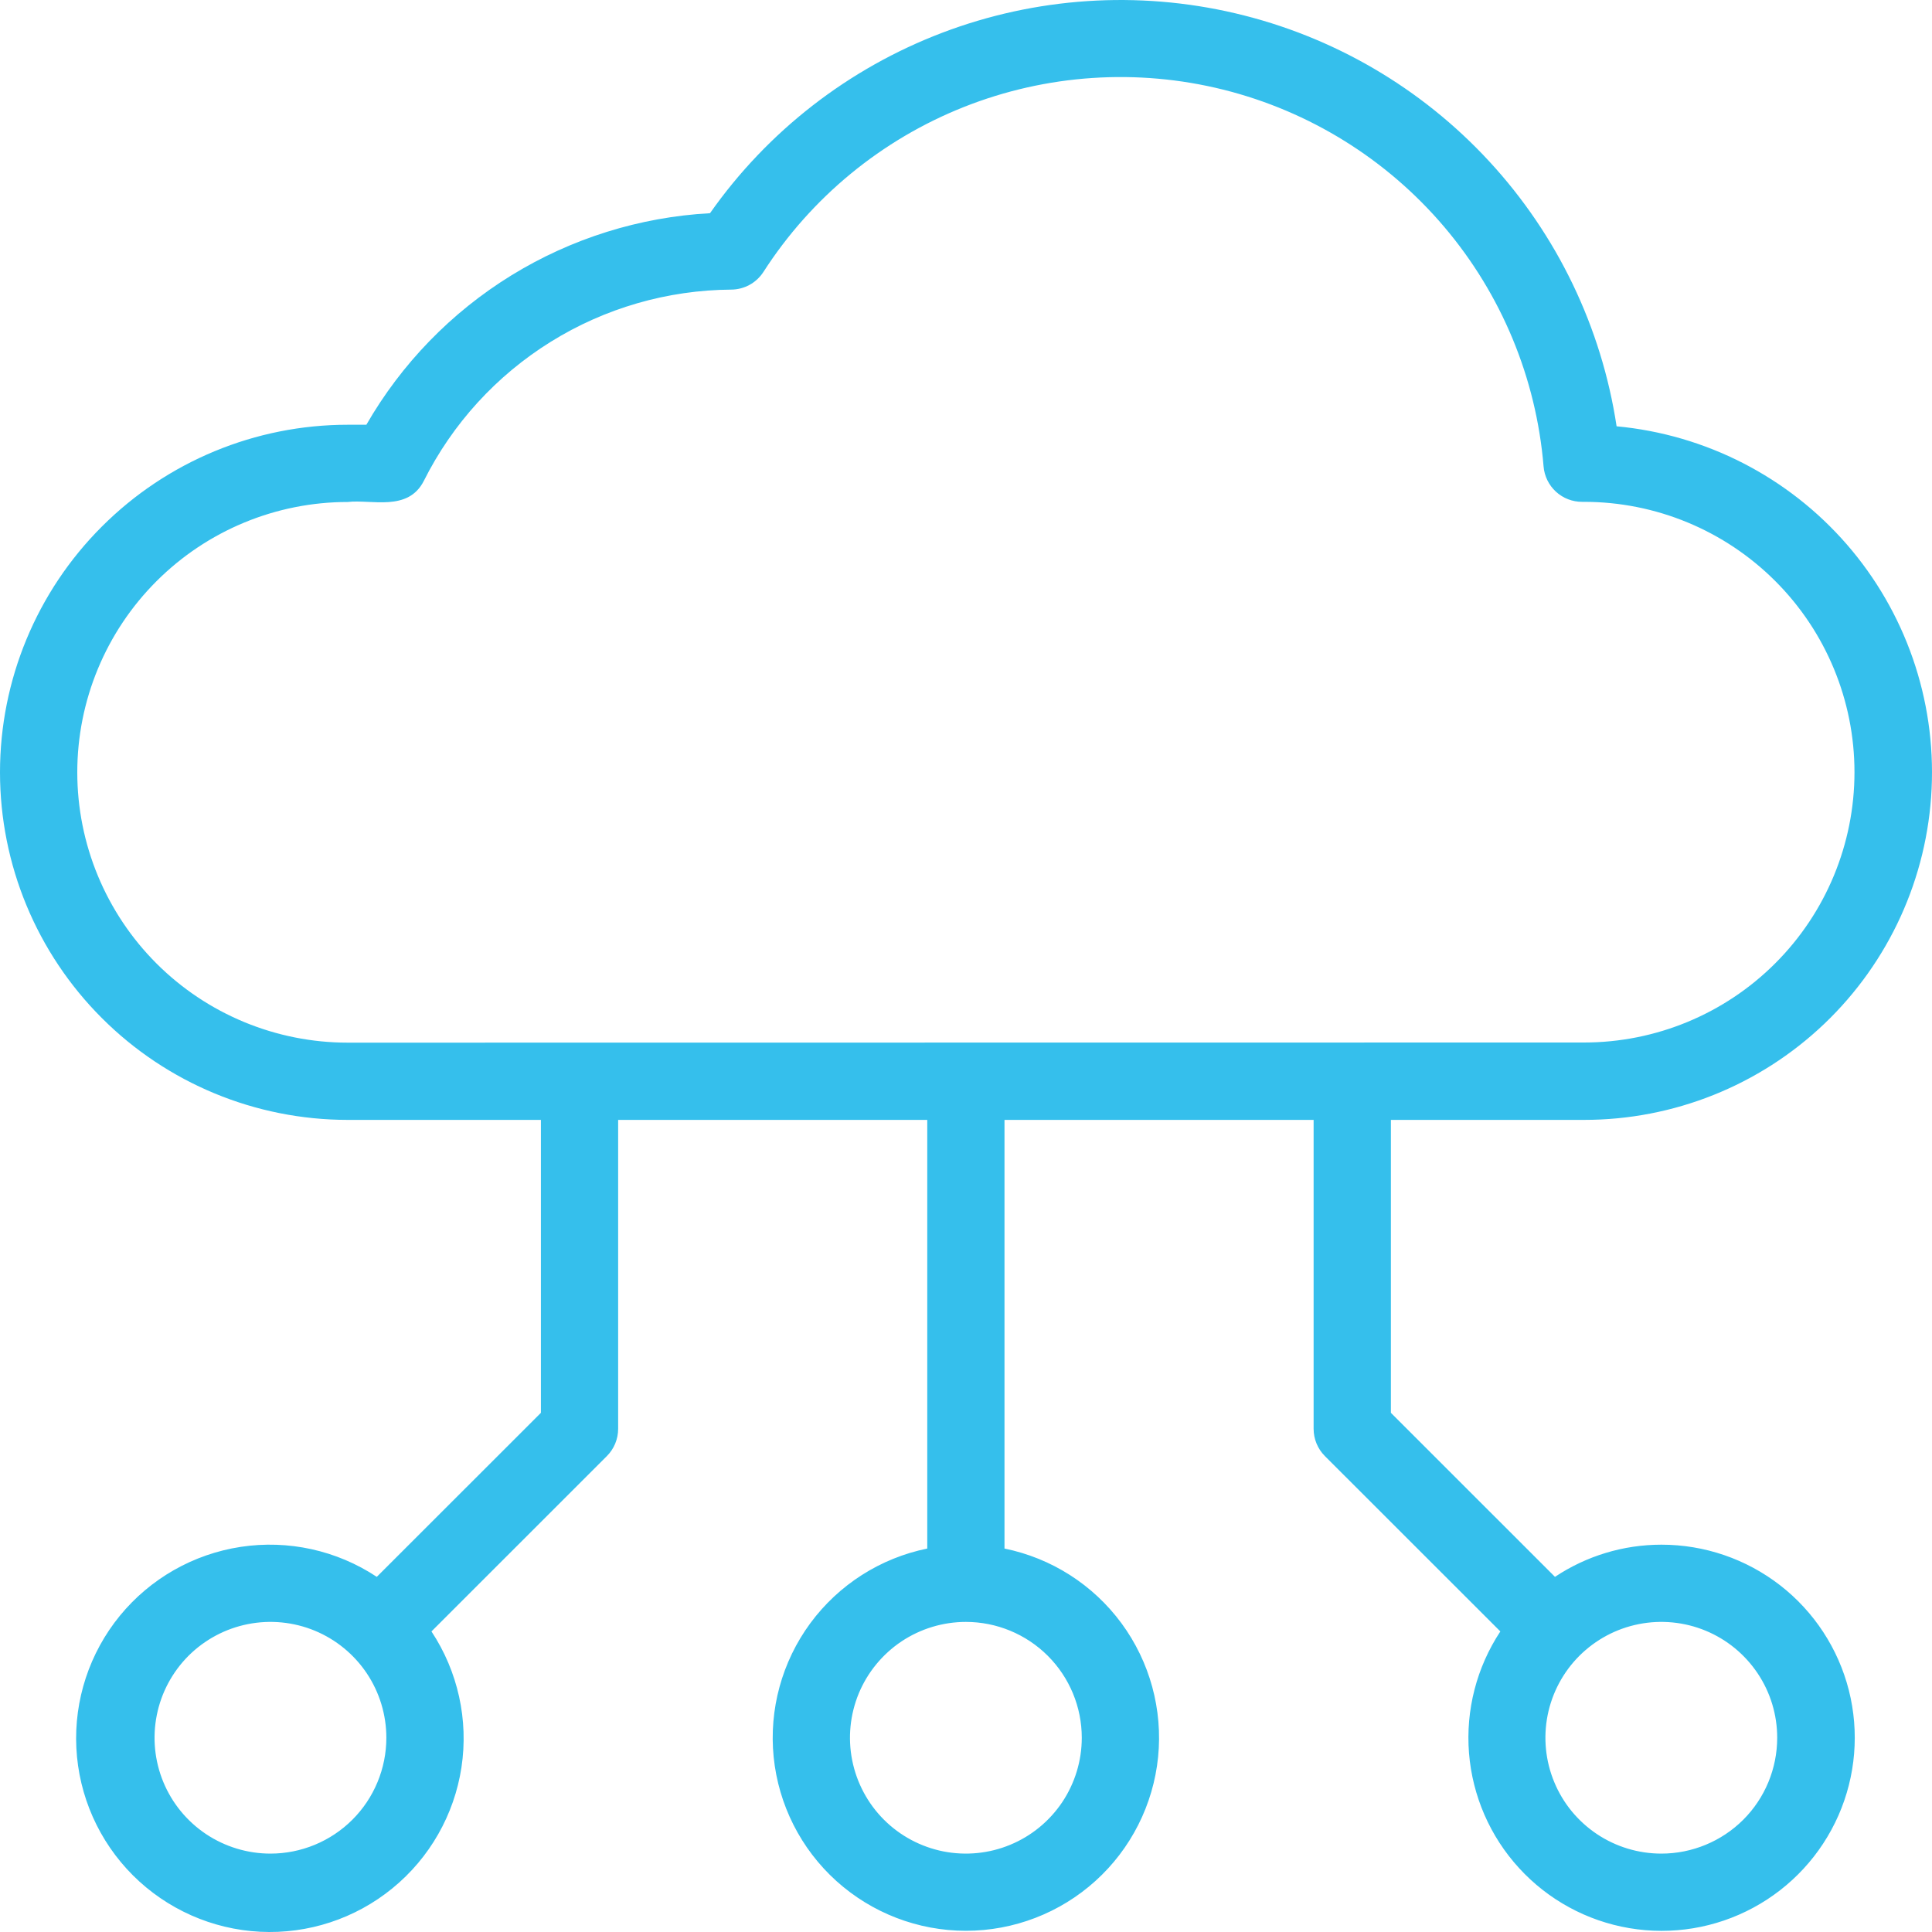 <svg width="40" height="40" viewBox="0 0 40 40" fill="none" xmlns="http://www.w3.org/2000/svg">
<path d="M34.396 31.981C33.612 31.981 32.846 32.213 32.194 32.647L28.797 29.251V23.186H32.796C34.648 23.187 36.429 22.475 37.769 21.198C39.109 19.921 39.905 18.176 39.992 16.328C40.079 14.479 39.45 12.668 38.235 11.27C37.02 9.873 35.314 8.998 33.47 8.826C33.159 6.776 32.241 4.866 30.834 3.342C29.428 1.818 27.597 0.75 25.578 0.276C23.558 -0.199 21.443 -0.058 19.505 0.679C17.566 1.417 15.892 2.717 14.7 4.414C13.243 4.494 11.829 4.937 10.586 5.702C9.344 6.467 8.312 7.53 7.585 8.794H7.199C5.29 8.794 3.459 9.552 2.109 10.902C0.758 12.251 0 14.082 0 15.99C0 17.899 0.758 19.729 2.109 21.078C3.459 22.428 5.29 23.186 7.199 23.186H11.199V29.251L7.801 32.647C6.972 32.098 5.969 31.877 4.986 32.026C4.003 32.175 3.11 32.684 2.481 33.453C1.852 34.223 1.531 35.199 1.581 36.191C1.631 37.184 2.048 38.123 2.751 38.826C3.454 39.528 4.393 39.945 5.386 39.995C6.379 40.045 7.355 39.724 8.125 39.095C8.895 38.467 9.404 37.574 9.554 36.592C9.703 35.609 9.481 34.606 8.933 33.777L12.564 30.147C12.714 29.997 12.798 29.794 12.798 29.582V23.186H19.198V32.061C18.227 32.259 17.364 32.81 16.776 33.608C16.189 34.406 15.919 35.394 16.018 36.379C16.118 37.365 16.58 38.279 17.315 38.943C18.051 39.607 19.006 39.975 19.998 39.975C20.989 39.975 21.945 39.607 22.68 38.943C23.415 38.279 23.877 37.365 23.977 36.379C24.076 35.394 23.806 34.406 23.219 33.608C22.631 32.81 21.769 32.259 20.797 32.061V23.186H27.197V29.582C27.197 29.794 27.281 29.997 27.431 30.147L31.063 33.777C30.572 34.521 30.344 35.406 30.414 36.294C30.485 37.182 30.849 38.02 31.451 38.677C32.052 39.334 32.856 39.772 33.734 39.92C34.613 40.069 35.516 39.92 36.3 39.497C37.084 39.074 37.704 38.402 38.063 37.587C38.421 36.772 38.497 35.861 38.279 34.997C38.06 34.134 37.559 33.368 36.856 32.822C36.152 32.276 35.287 31.98 34.396 31.981ZM5.599 38.377C5.125 38.377 4.661 38.236 4.266 37.973C3.871 37.709 3.564 37.335 3.382 36.896C3.201 36.458 3.153 35.976 3.246 35.511C3.338 35.045 3.567 34.618 3.902 34.282C4.238 33.947 4.666 33.718 5.131 33.626C5.597 33.533 6.079 33.581 6.518 33.762C6.956 33.944 7.331 34.251 7.595 34.646C7.858 35.04 7.999 35.504 7.999 35.978C7.999 36.614 7.746 37.225 7.296 37.675C6.846 38.124 6.236 38.377 5.599 38.377ZM22.397 35.978C22.397 36.453 22.256 36.916 21.993 37.311C21.729 37.705 21.354 38.013 20.916 38.194C20.477 38.376 19.995 38.423 19.529 38.331C19.064 38.238 18.636 38.01 18.301 37.675C17.965 37.339 17.737 36.912 17.644 36.446C17.551 35.981 17.599 35.499 17.78 35.06C17.962 34.622 18.27 34.248 18.664 33.984C19.059 33.721 19.523 33.58 19.998 33.58C20.634 33.58 21.244 33.833 21.694 34.282C22.144 34.732 22.397 35.342 22.397 35.978ZM7.199 21.587C5.714 21.587 4.29 20.997 3.24 19.948C2.19 18.898 1.6 17.474 1.6 15.99C1.6 14.506 2.19 13.082 3.24 12.033C4.29 10.983 5.714 10.393 7.199 10.393C7.693 10.335 8.449 10.601 8.776 9.954C9.368 8.772 10.276 7.777 11.4 7.078C12.523 6.379 13.818 6.005 15.141 5.996C15.273 5.995 15.403 5.961 15.52 5.897C15.636 5.833 15.734 5.741 15.806 5.63C16.799 4.085 18.252 2.891 19.959 2.214C21.667 1.537 23.544 1.412 25.326 1.856C27.108 2.301 28.706 3.292 29.896 4.691C31.085 6.09 31.806 7.826 31.958 9.656C31.974 9.857 32.066 10.044 32.214 10.18C32.362 10.316 32.556 10.391 32.758 10.39H32.796C34.281 10.39 35.705 10.98 36.755 12.03C37.805 13.079 38.395 14.503 38.395 15.987C38.395 17.471 37.805 18.895 36.755 19.944C35.705 20.994 34.281 21.584 32.796 21.584L7.199 21.587ZM34.396 38.377C33.921 38.377 33.457 38.236 33.063 37.973C32.668 37.709 32.36 37.335 32.179 36.896C31.997 36.458 31.95 35.976 32.042 35.511C32.135 35.045 32.363 34.618 32.699 34.282C33.035 33.947 33.462 33.718 33.928 33.626C34.393 33.533 34.876 33.581 35.314 33.762C35.753 33.944 36.127 34.251 36.391 34.646C36.655 35.04 36.795 35.504 36.795 35.978C36.795 36.614 36.543 37.225 36.093 37.675C35.643 38.124 35.032 38.377 34.396 38.377Z" fill="#35BFEC"/>
</svg>
